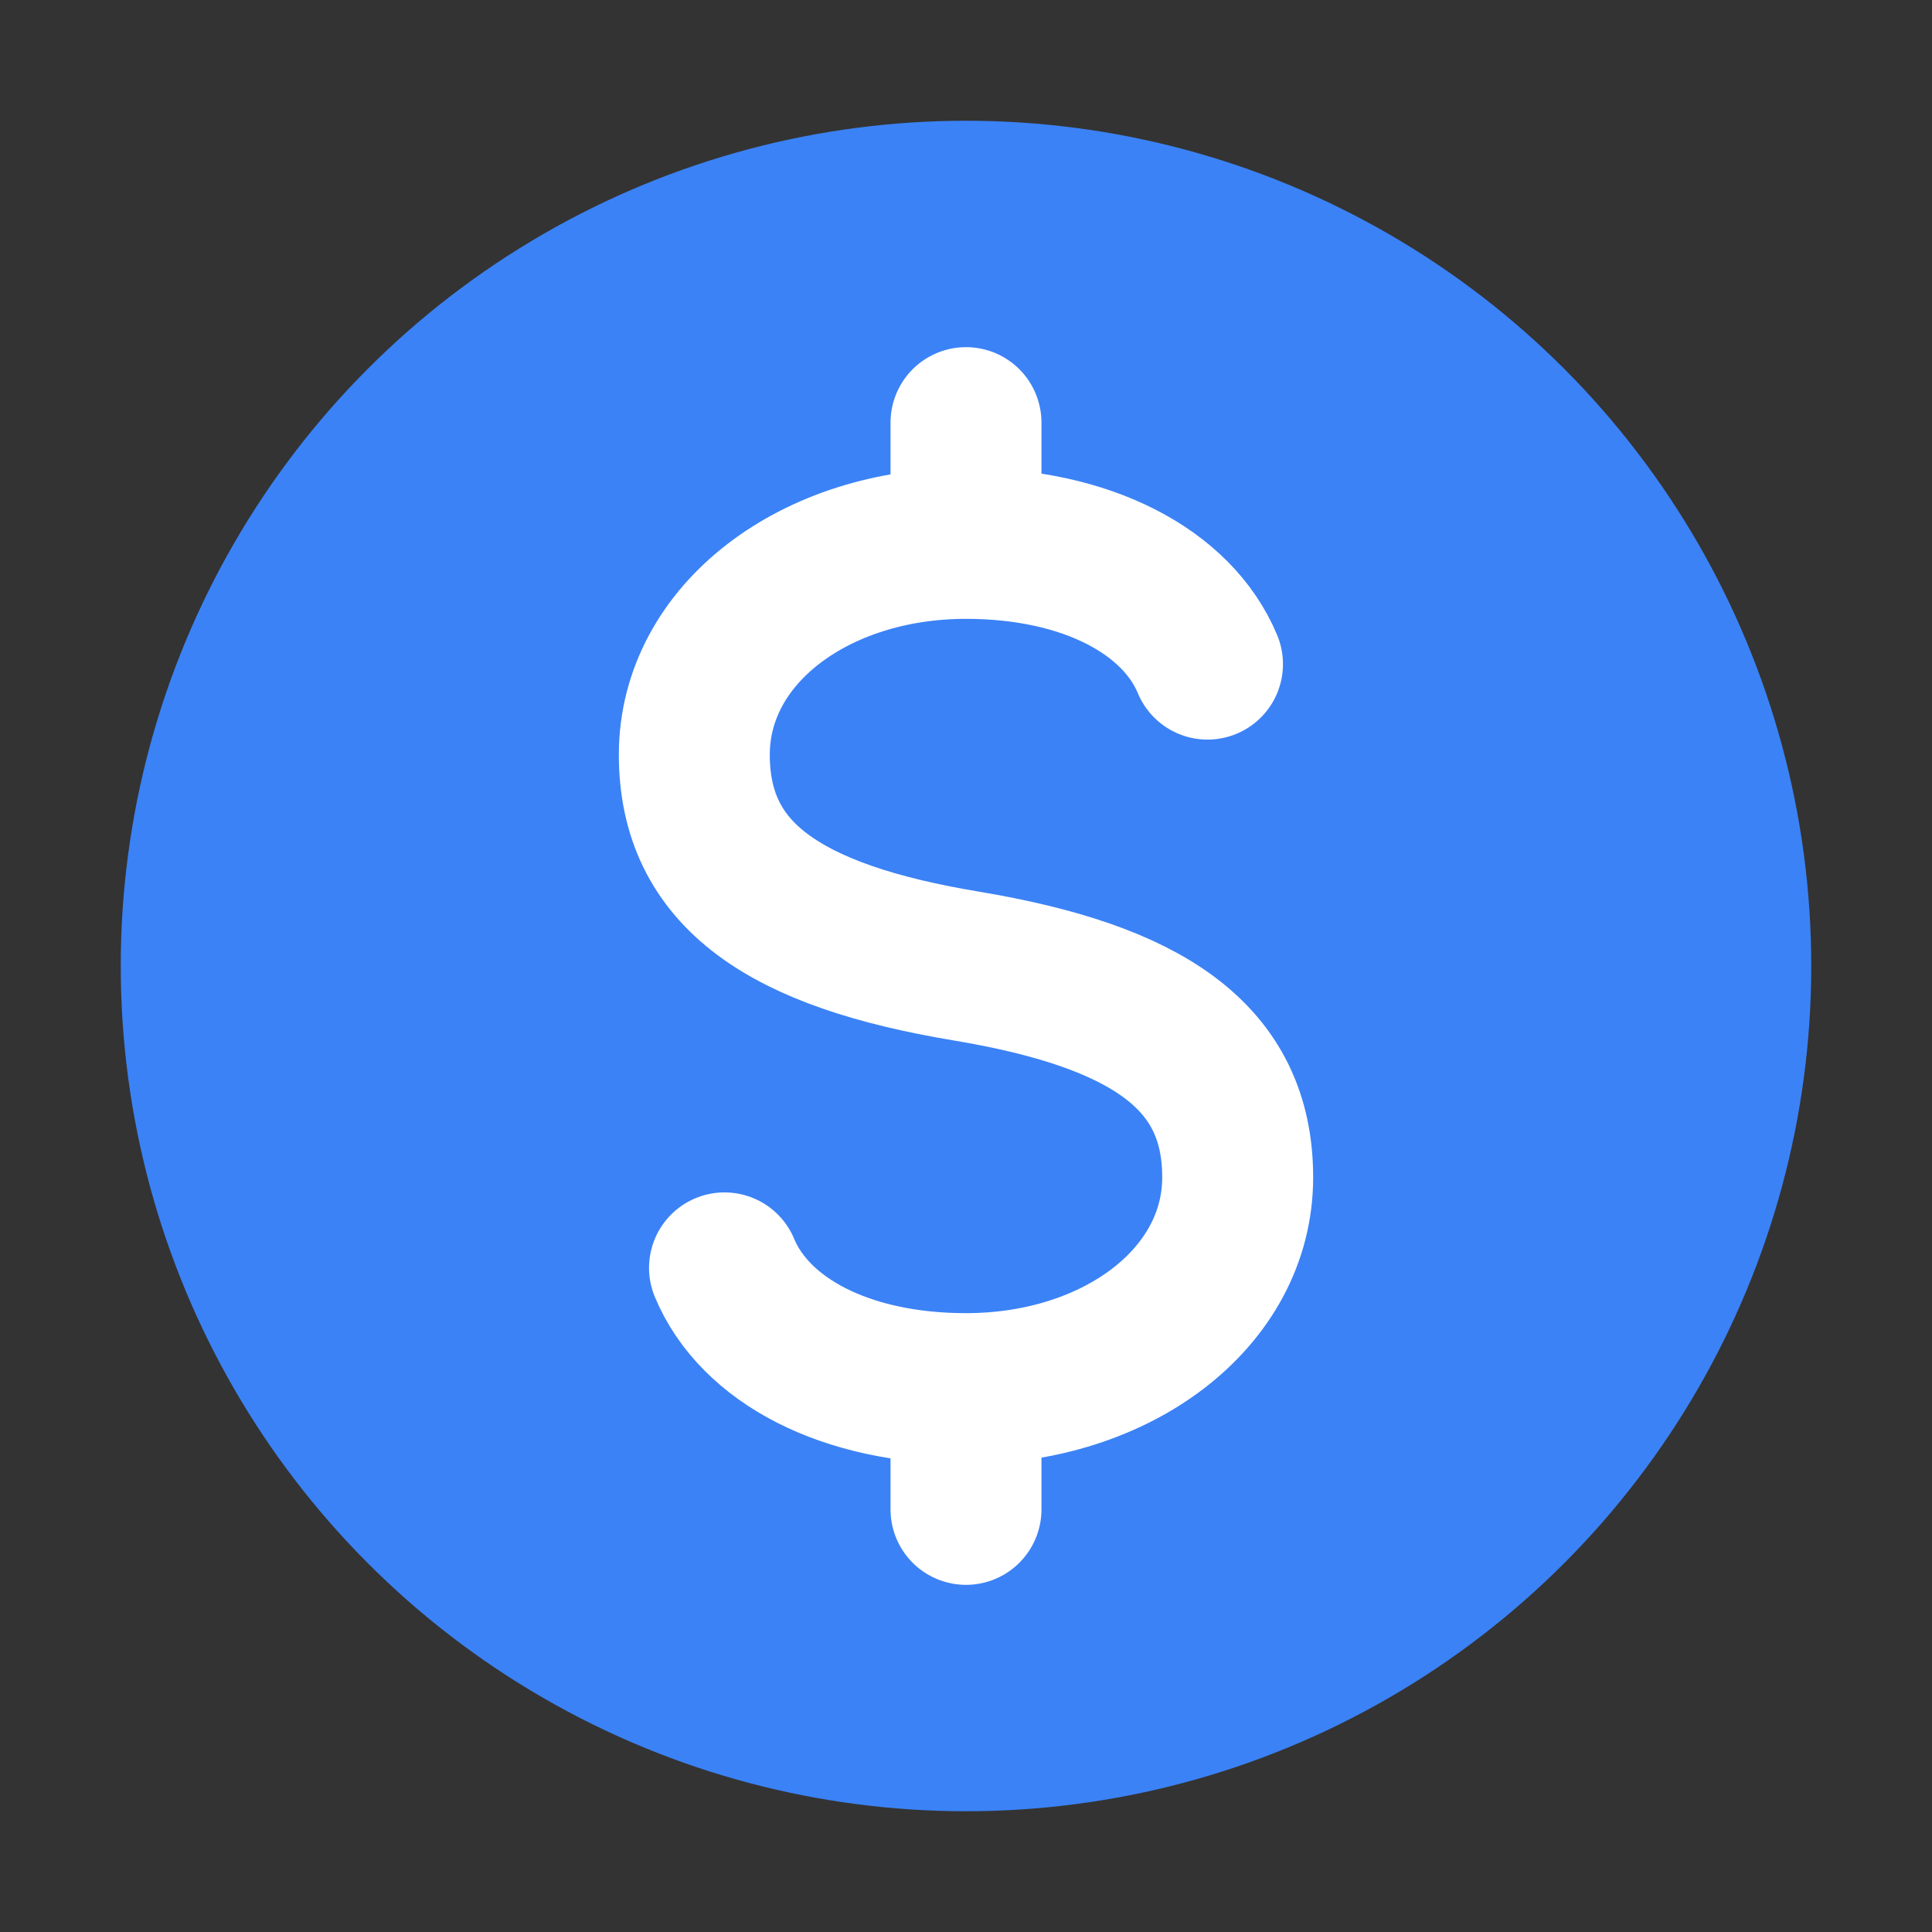 <svg viewBox="0 0 32 32" fill="none" xmlns="http://www.w3.org/2000/svg">
  <rect x="0" y="0" width="32" height="32" fill="#333333" stroke="none"/>
  <!-- Background circle - primary blue -->
  <circle cx="16" cy="16" r="14" fill="#3b82f6"/>

  <!-- Dollar sign -->
  <path
    d="M16 7V9M16 23V25M16 9C13.5 9 11.5 10.5 11.5 12.5C11.5 14.5 13 15.5 16 16C19 16.5 20.5 17.5 20.5 19.5C20.5 21.5 18.5 23 16 23M16 9C18 9 19.5 9.8 20 11M16 23C14 23 12.5 22.2 12 21"
    stroke="white"
    stroke-width="2.5"
    stroke-linecap="round"
    stroke-linejoin="round"
  />
</svg>
